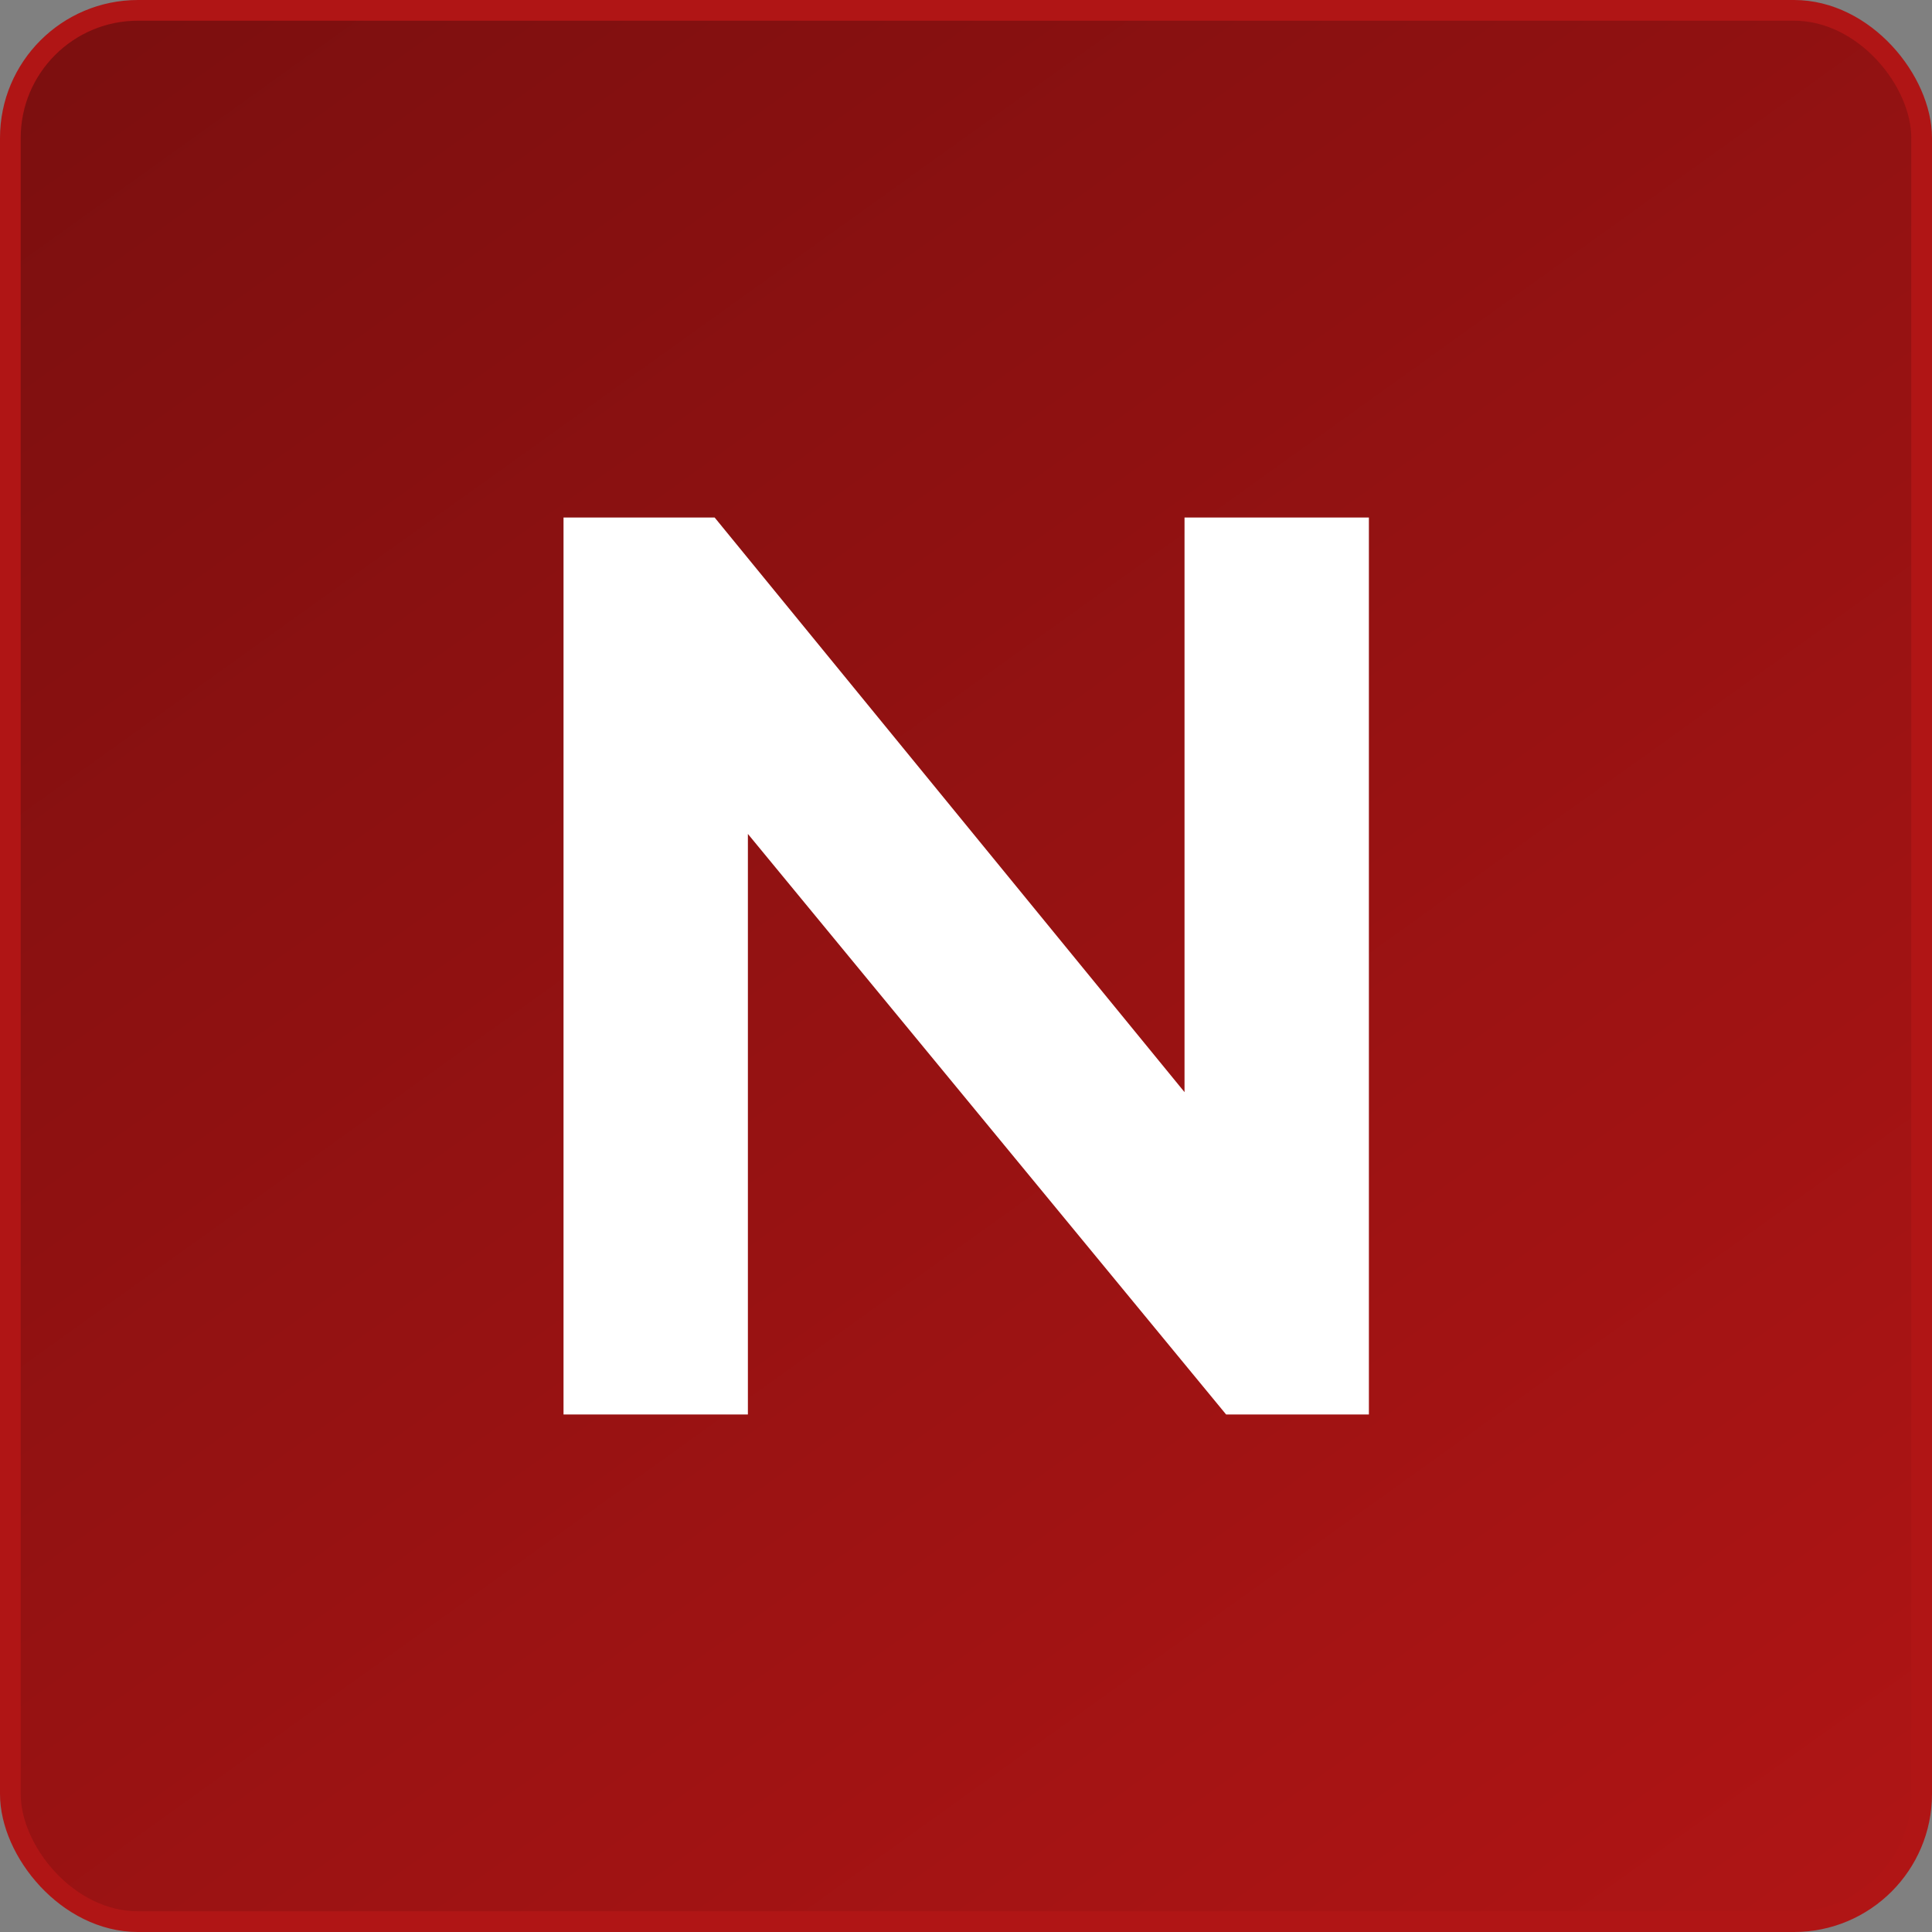 <svg width="28" height="28" viewBox="0 0 28 28" fill="none" xmlns="http://www.w3.org/2000/svg">
<rect x="0" y="0" width="28" height="28" fill="#808080" stroke="none"/>
<rect x="0.15" y="0.15" width="27.7" height="27.7" rx="1.85" fill="url(#paint0_linear_17894_2496)"/>
<rect x="0.15" y="0.15" width="27.7" height="27.7" rx="1.85" stroke="#B01515" stroke-width="0.3"/>
<path d="M8.167 7.5H10.357L17.167 15.828V7.5H19.839V20.5H17.77L10.839 12.086V20.5H8.167V7.5Z" fill="white"/>
<defs>
<linearGradient id="paint0_linear_17894_2496" x1="28" y1="28" x2="5.238" y2="-3.755" gradientUnits="userSpaceOnUse">
<stop stop-color="#B01515"/>
<stop offset="1" stop-color="#7B0F0F"/>
</linearGradient>
</defs>
</svg>
